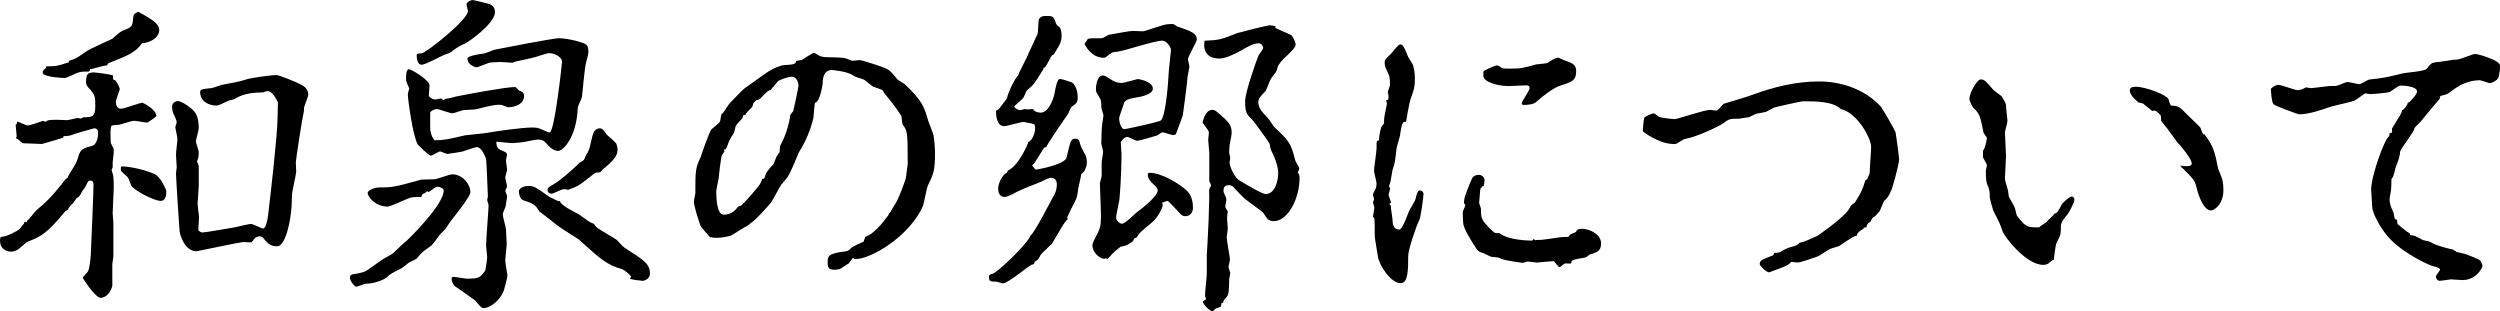<?xml version="1.0" encoding="UTF-8"?><svg id="_レイヤー_2" xmlns="http://www.w3.org/2000/svg" viewBox="0 0 418.64 52.14"><defs><style>.cls-1{stroke-width:0px;}</style></defs><g id="_レイヤー_2-2"><path class="cls-1" d="M4.11,37.2c.36,0,.42,0,.42-.24.3-.12,1.31-1.55,1.61-1.79,1.19-1.01,2.32-1.9,4.76-5.06.06-.12.48-.36.48-.42.06-.3.12-.36.71-1.31.66-1.07.71-1.19.95-1.9.42-1.55.77-1.61,2.44-2.08.54-.12.95-1.13.95-2.08,0-.54-.18-.83-.66-.83-.06,0-3.27.89-3.99,1.19-.24.06-.65.12-1.13.12l-.06.24c-.06.06-3.45,1.07-3.57,1.07-.36,0-2.62-.12-3.15-.12-.18,0-.77-.65-.95-.71-.06,0-.24-.12-.24-.18l.12-.24c0-.24-.18-1.67-.18-2.02h.12c.06,0,.12-.48.18-.48.12,0,1.43.65,1.73.65.42,0,2.5-.77,2.56-.77s.36.12.36.18c.42-.3.54-.36,2.02-.36.24,0,1.43.06,1.67.06s1.55-.36,1.67-.36.6.12.71.06c.18-.06.24-.18.36-.18,1.55,0,1.96-.18,1.96-1.85s0-1.85-1.13-3.1c-.24-.3-.42-.48-.42-.95,0-1.49.42-1.61,1.37-1.61.24,0,3.16.36,3.16.54v.6c0,.06.3.12.36.18.06,0,.66.95.77,1.43-.06.36-.71,1.9-.66,2.2,0,.65.3,1.13.83,1.13.59,0,3.15-1.01,3.63-1.01.42.18,2.32,1.19,2.32,2.26,0,.06-1.43,1.07-1.49,1.07-.36,0-1.9-.3-2.2-.3s-.54.06-2.5.65c-.18.06-1.25,0-1.37.24-.06.18-.12.6-.12.83,0,.65,0,1.73.06,2.02.06.18.48.89.48,1.07v.48c0,.3-.18,1.43-.18,1.67v.83c0,.06-.18.36-.18.42s.18.71.24.83c.12.54.12,1.67.12,2.26,0,.24-.18,3.51-.18,4.23,0,.24.12,1.37.12,1.61v5.54c0,.12-.18,1.25-.18,1.31v3.69c-.48,1.67-1.55,1.96-1.96,1.96-.89,0-2.98-3.27-2.98-3.33,0-.24.83-.95.89-1.13.3-.71.48-2.74.48-3.57.06-1.67.42-9.46.42-10.77,0-.36,0-.83-.54-.83-.3,0-.36.06-.77.95-.06.18-.77,1.01-.77,1.19-.06.18-.42.71-.6.71s-.59.77-.71.89c-.18.18-.83.77-.89,1.13-.06.06-.36.18-.42.24-3.16,3.81-4.11,4.29-6.49,5.18-.12.12-1.19,1.07-1.37,1.19-.36.24-.77.42-1.25.42-.06,0-1.84,0-1.84-1.85,0-.65.06-.65.77-.71.36-.06,2.26-.89,2.56-1.31.06-.06.54-.71.65-.77,0-.06.06-.3.12-.3ZM11.49,10.48c0-.18.06-.24.18-.36.95-.24,1.13-.36,2.74-1.49.66-.48,4.35-2.08,4.41-2.14,1.19-1.07,1.31-1.19,2.08-1.49,1.25-.48,1.31-.65,1.43-2.26,0-.3.24-.54.83-.77,2.74,1.49,3.51,2.14,3.51,3.1,0,.65-.6,1.9-2.92,2.2-.95,1.43-2.32,2.02-5.06,3.1-.54.24-.71.24-.71.54-.06.06-.18.06-.3.06-.18,0-2.14.54-2.38.6h-.24c-.06.36-.06.42-.36.42-.89,0-1.07,0-1.67.18-.36.12-1.84.89-2.2.89-.06,0-3.69-.12-3.69-.89,0-.42.36-.65.59-.77-.06-.24-.06-.3.3-.3,1.43,0,1.61-.06,3.27-.6h.18ZM25.83,29.11c1.13.48,2.02,2.8,2.02,2.86,0,.65-.06,1.67-.95,1.67-1.13,0-4.64-1.85-4.94-2.62-.06-.18-.42-1.01-.48-1.19-.06-.24-1.07-.95-1.19-1.19-.06-.12-.06-.3-.06-.36s0-.36.12-.42c.89,0,3.15.3,5.48,1.25ZM33.27,31.37c0,.42-.18,2.32-.18,2.74,0,.3.18,1.85.24,2.14,0,.18,0,.3-.12,2.32.3.24.42.36.71.36.48,0,4.76-.77,5.54-.89.42-.12,2.26-.54,2.56-.54.36,0,1.79.77,2.02.77.65,0,.89-2.38,1.01-3.57.06-.42,1.43-12.14,1.43-15,0-.65.06-2.02.06-2.56-.36-.77-1.01-1.9-1.79-1.9-.12,0-.65.24-.77.24-2.44,0-3.69.48-4.76,1.13-.12.06-.71.18-.89.24-.3.06-1.61.83-2.02.83-1.49,0-2.8-.77-2.8-2.32,0-.42.66-.48,1.85-.6.3,0,1.49-.48,1.73-.54,1.31-.24,3.27-.6,3.87-.83.83-.36,4.64-.83,5.36-.83.24,0,3.21,1.07,4.41,1.79.48.3.89.83.89,1.49,0,.36-.71,2.02-.71,2.2,0,.36,0,.42-.06.83-.3,1.19-1.31,7.92-1.31,8.33,0,.3.06,1.43.06,1.61-.06.6-.71,3.33-.71,3.87,0,2.14-.24,4.23-.83,6.25-.24.71-.77,2.32-1.67,2.32-1.19,0-1.73-.65-2.38-1.49-.06-.06-.24-.18-.54-.18s-.59.12-.83.36c-.18.24-.48.65-.6.65-.24,0-1.19-.06-1.37-.06-1.25.18-7.68,1.55-7.74,1.55-2.02,0-2.8-2.74-2.86-3.39-.06-.48-.6-9.05-.6-9.64,0-.18.12-.89.12-1.07,0-.12-.12-1.85-.12-2.08,0-.42.24-2.26.24-2.62,0-.3-.36-1.9-.36-1.96,0-.12.24-.71.24-.83,0-.3-.3-.95-.42-1.19-.18-.3-.36-.83-.36-1.43,0-.77.77-.95.95-.95.66,0,2.44,1.19,2.98,2.02.42.65.54,1.73.54,2.5,0,.36-.48,2.02-.48,2.2,0,.3.48,1.55.48,1.85,0,.83-.12,1.13-.3,1.55.3.6.3.83.3,1.07v3.27Z"/><path class="cls-1" d="M60.2,45.71c.89-.12,1.13-.3,3.57-2.08.3-.24,1.85-1.01,2.08-1.25,1.55-1.49,1.73-1.67,2.2-2.02.42-.36,6.25-6.07,6.25-8.45,0-.36-.65-.65-1.07-.65-.3,0-1.37.89-1.43.89s-.18-.12-.24-.12-.3.18-.3.24c-.12.06-.6.24-.6.36-.06.3-.06.36-.24.36-1.31,0-1.43,0-2.2.3-.36.18-3.04,1.31-3.21,1.31-2.32,0-3.45-1.79-3.45-2.26,0-.54,1.37-.95,1.73-.95,2.26,0,2.56,0,7.26-1.31.42,0,1.55-.06,2.26-.06.48-.06,2.44-.83,2.92-.83,1.73,0,3.04,1.67,3.04,2.98,0,.77-2.62,3.99-3.27,4.82-.12.18-.77,1.13-.89,1.31-.12.18-.89.89-1.01,1.07-.24.3-1.19,1.67-1.49,1.85-1.31.89-1.43,1.01-2.38,2.14,0,0-.18.06-1.31.65-.24.18-1.13.95-1.37,1.01-1.19.6-1.91.95-2.2,1.37-.06.06-1.43,1.07-3.63,1.13-.24,0-1.25.48-1.61.48-.18,0-1.01-.89-1.01-1.49,0-.54.18-.54,1.61-.77ZM83.12,23.75c-.06.3.12,1.13.6,1.31.89.36,1.19.54,1.19.83,0,.06-.18.83-.18.95,0,.36.18,1.25.18,1.55,0,.24-.3,1.13-.3,1.31,0,.24.3,1.31.3,1.55,0,.12-.3.6-.3.65,0,.18.3.77.3.89,0,.36-.06.54-.24,1.79-.06.12-.48,1.13-.48,1.31,0,.42.54,2.2.54,2.56,0,.3.12,2.2.12,2.32,0,.48-.24,2.5-.24,2.92,0,.36.36,2.26.36,2.38,0,.48-.36,1.61-.54,2.38-.42,1.49-2.14,3.15-3.51,3.15-.36,0-1.01-.89-1.31-1.25-.54-.42-2.98-2.14-3.45-2.44-.36-.24-.54-1.07-.54-1.25,0-.24.18-.3.36-.3.3,0,1.9.3,2.14.3,2.08,0,2.26-.12,3.1-1.31.12-.06.36-2.08.36-2.26,0-.3-.18-1.73-.18-1.96,0-1.07.42-6.07.42-6.79,0-.12-.24-.71-.24-.83s.12-.54.12-.6c0-.18-.24-6.13-.3-6.31-.24-.6-.77-1.96-1.55-1.96-.42,0-2.2.71-2.56.77s-2.14.36-2.38.36c-.18,0-1.13-.42-1.19-.42-.24,0-1.31.71-1.55.71-.42,0-2.14-1.79-2.2-1.85-.83-1.31-1.67-7.62-1.67-8.33,0-.24.06-.54.24-1.07-.48-1.07-.54-1.19-.54-1.67s0-1.55.48-1.55c.42,0,3.45,1.85,3.45,2.68,0,.24-.12,1.67-.12,1.79s.54.6,1.13.6c.18,0,.89-.18.95-.18s.3.3.36.3.3-.24.36-.24c.24,0,1.37-.24,1.67-.36,2.02-.42,8.45-1.61,10-1.61.12,0,.54.54.65.6.36.12.83.24.83.89,0,1.37-1.49,1.9-2.74,1.9-.06,0-.95-.42-1.19-.42-1.01,0-1.31.06-4.17.77-.3.06-1.96.06-2.26.18-.3.06-1.37.48-1.61.48-.48,0-2.26-.71-2.68-.71-.36,0-1.07.36-1.07.65v2.44c0,1.25.65,2.14.77,2.14,1.43,0,2.32-.18,5.06-.83.3-.06,3.75-.36,4.46-.54.54-.12,5.12-.77,6.79-.77.36,0,.83,0,1.25.18,1.31.54,1.43.65,1.67.65.83,0,2.08-11.61,2.08-11.85,0-.71-1.13-1.43-2.14-1.43-.24,0-.48.06-2.32.65-.54.18-2.92.65-3.39.77-.12.06-.36.18-.54.18-.12,0-1.55-.12-1.9-.12s-1.73.06-1.91.12c-.18.06-1.96.77-2.08.77-.24,0-1.55-.36-1.55-1.49,0-.42,1.9-.71,2.8-.83.3-.06,1.55-.6,1.84-.65,1.13-.24,9.82-1.9,10.6-1.9,1.73,0,4.35.77,4.64,1.07.3.24.36.65.36,1.13,0,.3,0,.48-.42,2.02-.18.71-.59,4.94-.65,5.6-.06.36-.71,1.55-.71,1.85-.18,4.88-2.44,7.2-3.27,7.2-.59,0-1.13-.36-1.61-.83-.71-.83-.95-1.07-1.84-1.07-.48,0-2.38.48-2.8.48-.18,0-1.37.12-1.49.12-.71-.06-1.96-.18-2.62-.24ZM70.62,8.93c.71-.06,7.74-5.6,7.74-7.08,0-.12-.24-.95-.24-1.13,0-.3.6-.71,1.07-.71.18,0,2.5.6,2.74.65.42.18.95.48.95,1.37,0,2.02-4.88,5.3-5.06,5.3-.24,0-1.61.83-1.79,1.01-.66.54-.77.54-1.61.83-.36.12-3.15,1.67-3.81,1.67-.83,0-.83-1.37-.83-1.55,0-.3.06-.3.83-.36ZM100.02,38.16c.48.36,2.98,1.79,3.27,2.02.18.18,1.07,1.19,1.31,1.31,3.33,2.14,4.23,2.68,4.23,4.35,0,.95-1.07,1.19-1.19,1.19-.24,0-2.14-.24-2.14-.36s.12-.18.18-.3c0-.24-1.13-1.19-1.55-1.31-2.56-.71-3.69-1.79-7.26-5-.06-.06-2.86-1.79-3.39-2.2-.18-.12-2.86-2.26-3.15-2.44-.66-1.13-1.07-1.37-2.74-1.9-.54-.18-.71-1.25-.71-1.43,0-.54.71-.95,1.67-.95.83,0,1.13.18,3.39,1.79.18.12,1.13.54,1.31.65.18.06.36.12.54.12,0,.6,2.26,1.73,3.04,2.14.24.12,1.49,1.07,1.79,1.25.24.18.48.24.89.42,0,.18.48.65.54.65ZM94.43,31.67c-.36,0-1.79.77-2.08.77-.24,0-.66-.18-.66-.65,0-.3.12-.42.95-.89,1.31-.77,3.04-2.32,4.46-3.69.12-.06.66-.36.71-.48s.3-.71.36-.83c.77-.89.77-2.8,1.31-3.87.18-.3.6-.54.89-.54.54,0,.71.3,1.25,1.07.24.24,1.49,1.25,1.61,1.55.06.24.18.54.18.89,0,.77-.18,1.55-2.44,3.33-.12.12-.42.54-.54.54-.36,0-.6,0-.83.12-.36.3-1.96,1.55-2.32,1.79-.77.54-1.37.71-2.14,1.01-.24-.06-.6-.12-.71-.12Z"/><path class="cls-1" d="M130.84,30.89c-.18.18-1.43,2.68-1.79,3.1-.18.24-2.92,3.33-3.33,3.33-.06.24-1.07.77-1.19.83-.36.18-1.96,1.25-2.14,1.31-.89.24-1.61.36-2.38.36-.36,0-.59,0-1.13-.12-.24-.3-1.49-1.61-1.61-1.96-.42-1.31-1.07-3.15-1.07-4.05,0-.18.24-1.19.24-1.31,0-3.75,0-4.23.89-6.07,0-.06,1.43-4.29,1.85-4.7,1.25-1.01,1.37-1.13,1.43-1.43.18-1.07.18-1.19.42-1.19.06-.06,1.01-1.61,1.31-1.85.36-.36,1.96-2.08,2.38-2.38.66-.42,3.51-2.56,4.17-2.92.54-.3,1.79-.95,2.5-.95,1.07-.06,1.85-.06,1.91-.6,0-.18.83-.18.95-.24.18-.12,1.85-1.19,1.96-1.19.18,0,.24,0,.89.42.18.12.71.3,1.43.3.24,0,1.55,0,2.8.12.24,0,1.25.48,1.43.48s1.01-.12,1.19-.12c.36,0,3.27.95,3.87,1.19,1.13.42,1.31.65,2.44,2.02.12.18,1.13.71,1.25.83,2.98,2.8,3.27,3.87,3.93,6.13.12.42.83,2.08.89,2.44.18,1.19.24,2.32.24,3.1,0,2.92-.3,3.45-1.19,5.3-.24.54-.65,2.98-.83,3.45-2.2,4.94-8.57,8.87-11.37,8.87-.06,0-.24-.18-.3-.18-.24,0-.65.95-.83.95-.3.12-1.19.83-1.43.89-.18.06-.66.12-.83.12-.95,0-1.19-.3-1.19-1.13,0-1.13,0-1.55,2.62-1.9.66-.06.89-.12,1.31-.6.24-.3,1.96-1.01,2.08-1.07.06-.12.24-.71.3-.83,1.31-.36,2.98-2.38,3.87-3.63q.06-.36.24-.36c.3-.54.42-.71,1.13-1.9.18-.24,1.61-3.69,1.61-4.35,0-.36.24-1.73.24-2.02,0-5.36-.06-5.48-.83-6.49-.12-.24-.18-1.31-.24-1.49-1.13-1.73-1.79-2.5-2.8-3.75-.06-.06-.18-.24-.24-.42-.06-.24-1.43-.6-1.67-.71-.24-.12-1.31-1.07-1.55-1.19s-1.43-.42-1.67-.6c-.89-.77-3.57-1.01-3.69-1.01-1.43,0-1.55,1.49-1.55,2.32-.06.42-.48,3.04-1.25,3.15-.12,0-.24,2.14-.3,2.56-.48,2.02-1.25,3.87-2.44,5.77-.12.3-1.49,3.69-1.96,4.23l-.95,1.13ZM127.38,30.6c.06-.12.24-.65.3-.65.3,0,.36-.06.48-.6.12-.6,1.19-1.67,1.37-1.85.06-.18.36-.95.42-1.07,0-.18.54-.83.6-.95,0-.18.06-1.01.12-1.13.65-1.07,1.49-3.39,1.67-5.12.06-.12.42-.54.48-.6.06-.12.89-3.93.89-4.29,0-.71-.42-1.49-1.07-1.49-.71,0-2.02.48-2.38.77-.18.24-1.13,1.37-1.25,1.49-.3,0-.48.12-1.79,1.49-.06.06-.71.18-.71.3,0,.06-.36.3-.36.42-.12.48-.18.65-.48.89q-.42.36-.89,1.01c0,.06-.36.06-.36.12q0,.24-.12.48c-.3.36-.83.83-1.07,1.25-.12.18-.24,1.07-.36,1.25-.77,1.13-.77,1.25-1.19,2.44-.06,0-.12.18-.24.24l-.24.06.12.24c0,.12-.36.54-.42.65-.18.36-.54,3.57-.54,3.87-.06.24-.42,2.02-.42,2.14,0,1.01.06,3.99,1.25,3.99,1.31,0,1.96-.77,2.44-1.37.12-.06.54-.12.66-.3l.06-.12c.18-.06,2.86-3.04,3.04-3.57Z"/><path class="cls-1" d="M176.43,32.86c.24-.48.54-1.07.54-1.9,0-.36,0-1.19-1.07-1.19-.24,0-1.31.54-1.55.65-1.07.48-2.86,1.07-4.11,1.73-.54.3-1.55.83-2.02.83-.18,0-1.07,0-1.07-1.43,0-.95.83-2.44,1.43-2.62.06,0,.12-.3.18-.36,1.85-.77,3.45-4.64,3.45-4.82.48-.06,1.13-1.25,1.13-2.32,0-.54-.18-.65-.24-.65-.24-.12-1.49-.3-1.67-.36-.54,0-2.8.71-3.27.71-1.31,0-1.37-1.96-1.37-2.5,0-.12.12-.18.3-.24.18,0,1.37-1.73,1.55-1.96.12-.89,1.43-3.57,1.85-3.75.12-.65,1.67-3.27,1.79-3.87.06,0,1.25-2.74,1.43-3.04.18-.42.12-2.32.3-2.62.3-.36.54-.48,1.07-.48,1.25,0,1.31,0,1.73,1.19.18.36.24.48.54.6.24.18.42.77.42,1.43,0,1.07-.24,1.49-1.01,2.74-.3.48-.36.54-.6.65-.12.06-.95,1.79-1.13,1.96-.06.06-.3.12-.3.18,0,.24-.06.3-.36.71-1.13,1.85-1.25,2.02-2.44,3.04-.12.12-.42,1.07-.6,1.25-.18.24-1.49,1.31-1.49,1.43,0,.18.6.6,1.01.6.06,0,.66-.18.71-.18.12,0,.48.06.59.06.3-.06.66-.06.89-.06.06.48,1.07.6,1.19.6,1.37,0,2.14-2.26,2.32-3.04.24-1.31.48-2.62.95-2.62.24,0,1.91.54,2.02.6.65.48.95,1.61.95,2.44,0,.89-.18,1.07-1.07,1.67-.12.12-.42.89-.54,1.13-.06.12-3.21,4.58-3.63,5.54-.06.06-.42.12-.42.18-.24.42-1.37,2.2-1.61,2.56-.12.12-.3.3-.36.36,0,.06.54.71.59.71.3,0,4.88-.83,5.18-2.02.66-2.86.71-3.15,1.49-3.15.54,0,.6.24.83,1.07.06.3.71,1.43.83,1.67.18.42.24.83.24,1.13,0,.65-.06.77-.42,1.55-.06.12-.54.48-.54.6,0,.24-.42,1.96-.48,2.32-.18,1.43-.24,1.55-.6,2.26-.12.18-1.25,2.5-1.25,2.56s.12.36.06.36c-.24.12-.65.77-.77.95-.48.83-1.55,2.62-1.91,3.21-.18.06-.65.6-.77.71-.89.83-1.07,1.01-1.25,1.43-.12.18-.24.42-.42.54-.12.06-.42.24-.42.3q0,.42-.42.42c-.42.06-3.99,3.15-4.88,3.15-.18,0-.95-.3-1.13-.3-.83,0-1.19,0-1.19-.71,0-.42.12-.48.59-.6.95-.3,5.83-5,6.43-6.49.48-.18,3.75-6.43,3.75-6.49ZM184.58,6.37c.18,0,.95-.48,1.07-.54.77-.12,3.45-.65,3.99-.65.3,0,1.73.06,1.79.06.3,0,3.45-1.19,4.17-1.19.12,0,.89-.06.89,0,.12,0,.48.3.6.36,2.44.83,3.33,1.19,3.33,2.2,0,.42-1.49,2.8-1.49,3.33,0,.18.24,1.01.24,1.19,0,.3-.3,1.55-.3,1.67,0,.6-.77,6.43-.83,6.61-.18.42-1.07,2.98-1.13,3.04-.12.12-.3.18-.42.18-.3,0-1.61-.48-1.79-.48s-.83.48-.95.54c-.12.06-3.04.89-3.33.89s-1.37-.65-1.61-.65c-.59,0-1.13.77-1.13.95,0,.3.12,1.55.12,1.79,0,.3,0,4.05-.36,7.86-.06.42-.54,2.44-.54,2.86,0,.48.48,1.07,1.01,1.07.48,0,2.02-1.55,2.38-1.85,1.07-.77,3.57-2.8,3.57-3.69,0-.3-.12-.54-.59-.95-.48-.42-1.07-1.07-1.07-1.67,0-.36.18-.36.36-.36,1.73,0,4.35,1.49,5.6,2.5.65.48,1.61,1.25,1.61,3.33,0,.95-.6,1.43-1.25,1.43-.36,0-.6-.12-.77-.3-.77-.83-2.14-2.26-2.2-2.26s-.48.12-.95.3c.18.54.12.6-.42,1.73-.36.6-.77,1.13-1.31,1.61-1.9,1.55-2.08,1.73-2.5,2.44-.06.06-.12.12-.36.18-.12,0-.18.36-.24.42-.06.12-.89.65-1.07.71-.12.12-.95.24-1.07.3-.18.18-1.01.77-1.19,1.01-.18.12-.89,1.01-1.01,1.01l-.24-.12-.24.12c-.77,0-2.02-1.07-2.02-2.26,0-.36.12-.54.95-2.2.48-1.01.48-1.67.48-3.15,0-.77-.18-4.29-.18-5,0-.18.3-1.07.3-1.31v-2.32c0-.18.18-1.01.18-1.13s.06-.48.06-.6c0-.24-.3-1.19-.3-1.37,0-.48.06-2.68.12-2.98.06-.54.24-1.55.24-1.67,0-.24-.36-1.19-.36-1.37,0-1.07,0-1.19-.48-1.96-.24-.42-.42-.6-.42-1.01,0-.12,0-2.38,1.19-2.38.24,0,.36.06,1.49.77.12.12.77.48,1.61.48.42,0,2.62-.65,2.68-.65.3,0,2.56.42,2.56,1.61,0,.95-1.96,1.37-2.86,1.49-.95.18-1.84.3-2.02,1.07-.06.36-.77,2.08-.77,2.44,0,.48.3,1.79.89,1.79.12,0,5.83-1.19,6.13-1.49.65-.6,1.13-4.88,1.25-7.5,0-.48.42-4.11.42-4.35,0-.3-.66-1.49-1.49-1.49-1.25,0-6.37,1.73-7.5,1.85-.83.06-.95.12-1.96.95-.12.06-.24.06-.36.06-2.08,0-3.16-2.2-3.16-2.38.12-.12.42-.54.54-.77.42-.12.65-.12,2.44-.12ZM207.44,5.48c.36-.12,4.82-1.25,5.24-1.25.18,0,.65.12.95.18,0,.06-.12.18-.12.24s2.62,1.13,2.74,1.25c.18.18.71,1.01.71,1.61,0,.48-1.13,1.49-1.49,1.85-.18.12-1.37,1.25-1.55,1.96-.12.65-.18.65-1.01,1.73-.24.3-.77,1.85-.95,2.14-.18.18-1.07,1.13-1.13,1.37-.06.18-.12.3-.12.42,0,1.19.66,1.79,1.61,2.8.18.18.89,1.31,1.01,1.43,2.5,2.38,2.8,2.62,3.57,5.65.06.24.66,1.13.66,1.31s-.12.48-.24.71c.24.36.3.54.3.89,0,3.69-2.08,7.26-4.29,7.26-.95,0-1.13-.36-1.73-1.31-.24-.42-3.33-2.38-3.69-2.98-.12-.06-1.25-1.25-1.43-1.49-.18-.18-.54-.24-.71-.24-.77,0-.89.48-.89.95,0,.42.48,1.01.48,1.49,0,.24-.18.89-.18,1.19,0,.12.36.65.42.77-.06.36-.12.83-.12,1.13s.12,1.61.12,1.73c0,.24-.18,1.25-.18,1.49,0,.54.54,3.27.54,3.69,0,.18-.24,1.07-.24,1.25s.3.95.3,1.01c0,.18-.18.83-.18.95-.06,2.44-.06,2.74-.66,3.33-.18.18-.3.3-.3.48q-.06.3-.36.3c0,.18,0,.36-.06.54-.06.12-.89.3-.95.42-.12.12-.36.36-.42.42-.48,0-1.67-1.19-1.67-1.67.18-.12.42-.3.54-.36,0-.12-.18-.54-.18-.6,0-.6.3-3.15.3-3.69v-3.1c0-.3.12-1.73.12-2.02,0-.6.18-3.15.18-3.69,0-.65.12-3.39.12-3.99,0-.18-.06-1.13,0-1.31,0-.12.3-.6.3-.71s-.3-.6-.3-.71v-4.7c0-.3-.18-1.85-.18-2.2,0-.18.12-1.07.12-1.25,0-.3-1.07-1.55-1.07-1.61s.42-2.14,1.61-2.14c.42,0,.48.06,1.19.65,1.55,1.37,2.08,1.79,2.08,3.27,0,.36-.36,1.85-.36,2.02s-.06,1.07-.06,1.25c0,.12.18.71.18.77,0,.18-.12.83-.12.89,0,.42.71,2.56,1.96,3.15.66.36,3.39,2.08,4.11,2.08,1.61,0,2.08-2.32,2.08-3.51,0-1.37-.89-3.27-1.13-3.69-.18-.42-.18-.48-.3-1.19,0-.12-2.56-3.69-2.92-4.05-.89-.83-1.19-1.19-1.19-3.04,0-1.67,2.08-7.38,2.26-7.74.71-1.01.77-1.13.77-1.19,0-.36-.36-.83-.71-.83-.95,0-2.14.71-3.16,1.31-.89.48-2.44,1.25-3.45,1.25-2.44,0-2.74-1.73-2.5-2.98,2.56-.12,2.68-.18,5.71-1.37Z"/><path class="cls-1" d="M232.1,16.85c0-.06.24-.12.36-.18.06-.12.06-.3.06-.48,0-.24-.06-.54-.12-.77,0-.18.36-1.01.36-1.19,0-.48,0-1.37-.24-1.79-.48-1.07-.65-1.37-.65-1.96,0-.48.18-.65,1.07-1.49.24-.24,1.19-1.55,1.49-1.55.48,0,.6.18,1.37,2.08.12.24.77,1.19.83,1.43.12.42.3,1.13.3,2.14,0,1.67-.24,2.14-.71,3.45-.18.48-.71,3.39-.71,3.51,0,.36-.06.36-.36.36-.42,0-.6,1.55-.71,2.26-.06.42-.59,1.96-.59,2.26-.24,2.08-.24,2.32-.66,3.51-.12.77-.3,1.67-.36,2.02-.06.24-.12.42-.24.65.06.18.18.42.18.48,0,.18-.24.89-.24,1.07,0,.12.42,1.19.42,1.25s-.3.18-.3.24.24.24.24.3c0,.42.3,2.08.3,2.44,0,.54.12,1.55,1.13,1.55.59,0,1.49-2.92,1.79-3.39.24-.36.89-1.49.95-1.79.06-.36.3-1.37.66-1.37.06,0,.65,0,.65.6,0,.36-.42,3.99-.77,4.52-.42.77-1.79,4.82-1.79,5.83,0,2.26,0,4.58-1.25,4.58-1.67,0-3.57-2.98-3.81-4.4-.06-.42-.54-3.15-.54-3.51,0-.42,0-2.62-.06-2.92,0-.06-.18-.24-.24-.3,0-.18.24-1.31.24-1.55,0-.12-.24-.77-.24-.83.06-.18.18-.48.18-.54,0-.18-.18-.65-.18-.83,0-.12.24-.48.3-.65.24-.36.3-.77.3-1.19,0-.3-.42-1.79-.42-2.08,0-.6.42-3.21.42-3.75,0-1.07,0-1.19.12-1.25.24-.12.3-.12.3-.3,0-.77.36-2.08.42-2.14.06-.06.42-.48.42-.54v-.6c0-.48.48-2.5.48-2.68l-.12-.54ZM248.47,31.19c-.24-.06-.3,0-.36.24-.18,0-.18.06-.24.42l-.18,2.08c0,.18.3.89.3,1.01,0,1.73.12,1.85,1.43,3.27.18.12.77.77.89.77.12.06.6.06.77.06,1.55,1.25,5.24,1.25,5.48,1.25.06,0,.18-.18.3-.3l.18.24c.18,0,.3-.06.36-.06.71.12,3.69-.48,4.35-.48.89,0,1.01,0,1.07-.3.06-.18.95-.42,1.07-.54.12-.3.3-.54.95-.54,1.31,0,3.27.89,3.27,2.44,0,1.31-.66,1.49-1.96,1.9-.18.12-.3.24-.54.42-.12.12-2.44.3-2.44.71,0,.36-.12.36-.3.36s-.77-.06-.83,0c-.18,0-.71.6-.89.6-.24,0-.83-1.01-1.01-1.01-.24,0-2.74.24-2.8.24-.24,0-1.31-.18-1.55-.18-.12,0-.66.24-.77.24-.06,0-3.04-.42-3.51-.65-.65-.3-.77-.3-1.67-.36-.24,0-1.19-.54-1.37-.6-.77-.24-.89-.3-1.19-.71-.48-.71-2.26-3.39-2.26-4.4,0-.3-.12-1.61-.06-1.85,0-.18.42-.89.42-1.07,0-.06-.06-.24-.18-.3-.12-.06,0-.54,0-.65,0-.48,1.01-2.92,1.25-3.45.3-.65.89-.71,1.13-.71.66,0,1.01.48,1.01.89,0,.12,0,.42-.12.83v.18ZM248.41,12.02c.06-.3,2.08-1.07,2.2-1.07.24,0,.48.12.59.24.36.3.48.3,1.67.3,1.79,0,2.02-.06,4.4-.71.3-.06,1.61-.12,1.85-.24.54-.36,1.43-.89,1.79-.89.12,0,.71.3.83.36,1.55.54,2.2.77,2.2,1.9,0,1.55-.65,1.79-2.68,2.44-1.19.36-3.04,1.85-4.11,2.8-.42.36-1.49.42-2.02.42-.12,0-.3-.06-.3-.24,0-.42,1.31-2.14,1.31-2.56s-.3-.48-.59-.48c-.18,0-2.5.12-2.98.12-1.96,0-4.17-.77-4.17-1.67v-.71Z"/><path class="cls-1" d="M296.23,45.6c-.42,0-1.55-1.07-1.55-1.37,0-.6.24-.71,2.26-1.49.06-.18.12-.3.18-.36.12-.06.77-.06.89-.12,1.01-.6,1.13-.65,1.84-.89,1.07-.24,1.19-.36,1.55-.77.3.12,1.9-.65,2.98-1.13,1.31-.95,2.68-1.9,3.87-2.98,1.01-.95,1.13-1.01,1.73-2.08.06-.12.6-.42.66-.54,1.07-1.73,1.19-1.96,1.73-3.69.06-.06.18-.12.3-.12,0-.18.42-.95.42-1.13,0-.71.24-3.63.24-4.29,0-1.61-2.44-5.83-5.06-6.37-1.37-1.31-4.17-1.31-6.43-1.31-.18,0-4.52.95-4.82,1.07-.18.12-1.13.6-1.31.71-.18.06-1.37.24-1.55.3-.24.06-1.19.54-1.31.6-.3,0-1.55.24-1.67.24-1.49,0-1.61,0-2.62.77-.54.42-4.46,2.32-6.43,2.62-.3.06-1.31.83-1.55.83s-.42.06-.48,0c-2.2,0-5-2.02-5-2.14s.12-2.2.3-2.32c.18-.12,1.13-.65,1.55-.65.18,0,.77.54.89.6.42.12,2.08.36,2.62.36.42,0,4.94-1.55,5.89-1.55.18,0,.89.12,1.07.12.24,0,.95-.83,1.19-1.13.77-.24,4.23-1.25,4.94-1.55,3.57-1.31,7.26-2.2,11.07-2.2s7.74,1.37,10.36,4.23c.18.24,2.2,3.63,2.44,4.29.06.18.6,4.17.6,4.52,0,.83-1.19,5.06-1.31,5.18-.42.95-.6,1.25-1.13,1.73-.24.18-.66,1.61-.89,1.85l-.54.6c-.12.18-.3.3-.48.36-.12.06-.36.54-.48.77-.3.06-.48.36-.6.65l-.06.24c-.06.06-.48,0-.48.12,0,.06.06.12.06.12-.42.12-1.13.77-1.13.95s0,.24-.12.24c-.54,0-2.74,1.67-2.92,1.73s-1.19.36-1.37.42c-.42.12-1.96,1.31-2.38,1.37-.48.18-2.68.95-3.16.95-.18,0-.59-.06-1.13-.12-.12.54-2.08,1.19-2.44,1.31l-1.25.48Z"/><path class="cls-1" d="M342.84,37.02c.12-.18,1.07-.95,1.13-1.19q.06-.06.36-.18c.3-.06.83-1.37,1.07-1.61.36-.36,1.13-1.13,1.49-1.13.24,0,.48.18.48.54,0,.54-1.01,2.32-1.19,2.5-.48.54-1.07,1.31-1.07,1.85,0,1.01,0,1.49-.42,2.26-.48.83-.48,1.13-.77,3.45l-.24.06c-.18.18-.42.36-.65.54-.18.12-.48.24-.89.24-2.92,0-6.55-4.82-6.79-5.6-.42-1.25-.54-1.49-1.55-3.45-.12-.3-.6-2.02-.6-2.32,0-.89,0-1.07-.48-2.26-.18-.54-.18-1.61-.18-2.14,0-.18.18-.77.18-.95s-.66-1.13-.66-1.37v-1.07c.3-.06.66-1.85.66-2.08,0-.12-.48-.71-.54-.83-.59-2.86-.65-3.21-1.73-4.23-.12-.12-.66-1.07-.66-1.49,0-.95,1.25-3.27,1.91-3.27.59,0,.89.36,2.02,1.67.18.24,1.25.95,1.43,1.13.3.42.77,1.13.77,1.61,0,.42.24,2.2.24,2.56s-.42,1.67-.42,1.9c0,.65.18,3.39.18,3.93,0,.6-.18,3.21-.18,3.75,0,.36.06.48.42,1.73.12.18.18,1.19.24,1.37.12.24.83,1.49.95,1.73s.3,1.31.42,1.49c1.43,1.79,1.61,1.96,3.75,1.9.06-.24,1.19-.77,1.31-1.01ZM362.84,21.43l-.95-1.19c0-.24,0-.65-.06-.89-.3-.42-.83-.83-1.01-.83-.12,0-.24,0-.42.06l-1.55-1.25-.77-.18c-.95-.83-1.43-1.43-1.43-2.02,0-.48.42-.6,1.01-.6,1.67,0,5.18,1.37,5.48,2.08.12.65.36,1.07.48,1.07.77.06,1.19.06,1.9.77.36.42,2.86,2.74,2.98,2.98.06.18.3.89.42,1.01.06.06.18.06.24.06,1.55,2.02,1.73,3.04,2.26,5.66.12.3.42,1.13.66,1.73.24.65.24,1.73.24,1.96,0,2.32-1.49,3.39-2.08,3.39-1.43,0-2.32-3.33-2.44-3.93-.3-1.13-.48-1.31-2.2-3.04-.18-.12-.36-.3-.54-.54.89.12,1.96.24,1.96-.36,0-.77-1.85-2.98-2.44-3.57l-1.73-2.38Z"/><path class="cls-1" d="M386.92,14.76c.42,0,3.04-.36,3.21-.36.95,0,1.07.06,1.9-.3.66-.24.77-.36,1.13-.36.3,0,1.67.36,1.91.36.3,0,1.37-.71,1.61-.77,2.8-.3,3.04-.42,5.54-1.01.66-.18,3.69-.36,4.11-.77.77-.95.83-1.01,1.55-1.13.48,0,2.56-.36,2.98-.42.83,0,.95-.06,2.08-.48,1.13-.42,1.31-.48,1.61-.48s4.11,1.01,4.11,1.96c0,.54-.12,1.37-.24,1.85-.06.54-1.13,1.07-1.49,1.07-.18,0-1.43-.48-1.67-.48-2.44,0-4.11,1.31-5.18,2.14-.36.24-.83.36-1.37.48-.12,0-.12.24-.12.42-.89,1.07-2.44,2.86-3.33,3.99-.12.12-.95.89-.95,1.01,0,.54-2.32,3.45-2.38,3.87-.12,1.01-.18,1.13-.65,2.38-.18.3-.42,1.96-.71,2.08-.12.06-.12.3-.12.6,0,1.31-.06,1.49-.3,2.8v.12c0,.89.3,1.49.65,2.26.06.06.12,1.01.3,1.13l.24.06c.12.06.06.71.18.77.3.24,1.55,1.31,1.84,1.43q.18.06.24.3c0,.12.12.12.24.12.36,0,.48.06,1.84.77.18.12,1.01.18,1.19.3,1.25.77,3.33,1.19,3.87,1.31.06,0,.54.36.66.42.18.06,1.13.24,1.31.3.12,0,2.5.95,2.62,1.13.36.65.36.71.36.95,0,.3-1.07,2.32-3.33,2.32-.36,0-1.67-.12-1.96-.12-.12,0-1.55.24-1.85.24-.42,0-.65-.42-.65-.71,0-.18.71-1.07.71-1.13,0-.36-.89-.54-1.31-.65-.18,0-4.29-1.73-6.96-4.4-1.49-1.49-3.1-4.35-3.1-5.54,0-.42-.18-2.38-.18-2.8,0-2.38,2.32-8.75,3.04-8.99,0-.12,0-.54.18-.54s.3-.06.3-.24c0-.06-.06-.36,0-.54,1.43-2.32,1.61-2.56,1.67-3.04.3,0,.89-.95.89-1.01,0-.18.06-.24.24-.3.12,0,1.37-1.31,1.37-1.79,0-.89-2.14-1.01-2.8-1.01-.36,0-1.49.95-1.79,1.07-.48.18-2.86.36-3.27.36-.12,0-.65-.12-.77-.12-.18,0-1.61,1.13-1.91,1.25-.71.24-3.81.89-4.4,1.13-.48.18-3.04,1.13-4.82,1.13-.06,0-4.05-1.37-4.29-1.73-.3-.3-.42-2.08-.42-2.5,0-.18.77-.71,1.25-.71.54,0,2.74.89,3.21.89s1.01-.24,1.43-.48c.3.06.48.12.77.12Z"/></g></svg>